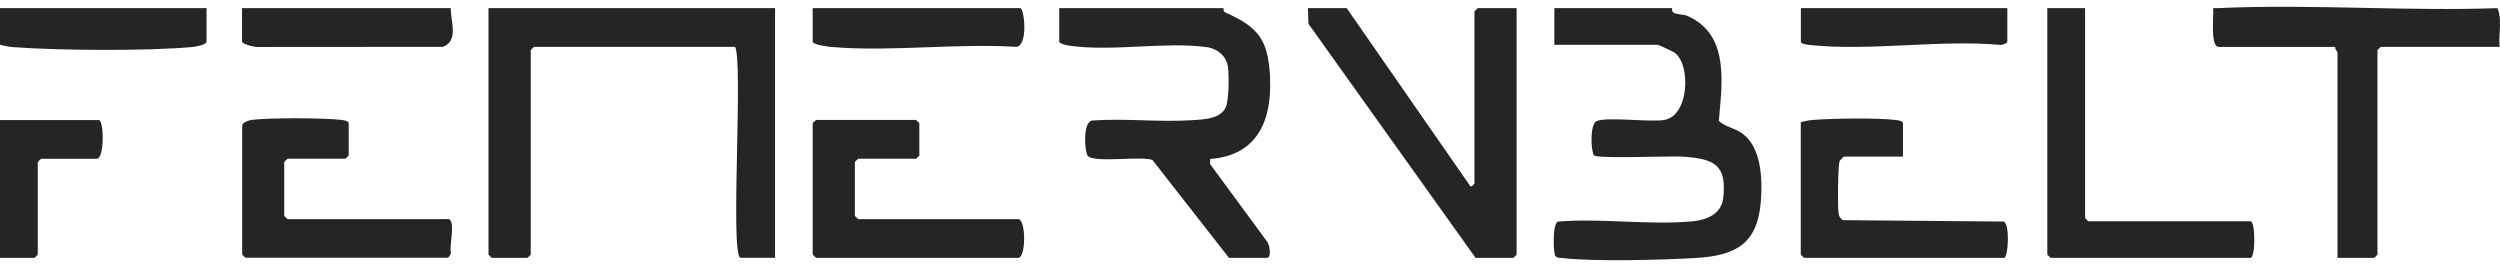 <svg width="206" height="22" viewBox="0 0 206 22" fill="none" xmlns="http://www.w3.org/2000/svg">
<g id="Femern Belt logo_OBS Low res!">
<path id="Femern Belt logo_OBS Low res!_2" fill-rule="evenodd" clip-rule="evenodd" d="M194.805 0.649C198.484 0.724 202.163 0.799 205.782 0.672L205.788 0.666C206.049 1.263 206.011 1.967 205.973 2.659C205.95 3.072 205.928 3.481 205.97 3.86H196.181C196.157 3.86 195.904 4.128 195.904 4.128V20.981C195.904 21.004 195.628 21.249 195.628 21.249H192.61V4.311C192.61 4.29 192.583 4.254 192.55 4.208C192.483 4.115 192.388 3.984 192.427 3.866H182.821C182.284 3.866 182.329 2.378 182.36 1.404C182.37 1.076 182.378 0.807 182.362 0.672C182.427 0.666 182.494 0.668 182.562 0.67C182.616 0.672 182.671 0.674 182.726 0.672C186.699 0.484 190.752 0.566 194.805 0.649ZM15.837 3.871C16.102 3.848 17.019 3.706 17.019 3.421V0.672H0V3.689L0.084 3.709C0.388 3.782 0.677 3.851 1 3.877C4.824 4.168 12.054 4.213 15.837 3.877V3.871ZM19.943 3.421V0.672H37.145C37.136 0.95 37.179 1.267 37.224 1.592C37.35 2.5 37.485 3.473 36.498 3.86L21.308 3.871C21.055 3.917 19.943 3.643 19.943 3.421ZM40.251 0.672H63.853H63.865V21.243H61.029C60.553 21.243 60.645 16.734 60.735 12.299V12.299V12.299V12.299V12.299V12.299C60.816 8.348 60.895 4.456 60.571 3.86H44.01C43.987 3.86 43.734 4.128 43.734 4.128V20.981C43.734 21.004 43.457 21.249 43.457 21.249H40.528C40.504 21.249 40.251 20.981 40.251 20.981V0.672ZM142.657 10.536C142.98 10.666 143.311 10.799 143.632 11.046V11.052C145.15 12.209 145.233 14.799 145.097 16.561C144.833 20.04 143.109 21.066 139.703 21.26C136.896 21.42 131.384 21.574 128.707 21.26C128.668 21.256 128.628 21.253 128.588 21.251C128.423 21.241 128.258 21.23 128.154 21.084C128.007 20.884 127.89 18.466 128.372 18.26C130.127 18.112 131.991 18.185 133.849 18.257C135.784 18.332 137.714 18.406 139.508 18.232C140.667 18.118 141.832 17.605 141.985 16.373C142.332 13.544 141.226 13.07 138.603 12.905C138.272 12.883 137.339 12.899 136.249 12.917C134.159 12.951 131.488 12.995 131.349 12.808C131.072 12.437 131.008 10.242 131.549 9.985C132.01 9.768 133.342 9.827 134.634 9.884C135.62 9.927 136.583 9.969 137.12 9.888C139.214 9.563 139.344 5.234 137.95 4.316C137.814 4.225 136.661 3.689 136.585 3.689H128.078V0.672H137.773C137.777 0.675 137.777 0.692 137.777 0.719V0.719C137.775 0.799 137.772 0.96 137.891 1.037C138.035 1.131 138.251 1.159 138.475 1.188C138.671 1.213 138.873 1.239 139.038 1.31C142.295 2.728 141.965 6.317 141.693 9.274C141.672 9.506 141.651 9.734 141.632 9.957C141.944 10.249 142.295 10.39 142.657 10.536ZM104.658 6.438C104.505 3.307 103.764 2.263 100.952 1.02C100.801 0.951 100.816 0.773 100.822 0.702V0.702C100.824 0.684 100.825 0.673 100.822 0.672H87.28V3.421C87.28 3.597 87.844 3.717 88.039 3.751C89.853 4.026 91.891 3.929 93.911 3.834C95.834 3.742 97.741 3.652 99.428 3.883C100.34 4.008 101.075 4.641 101.187 5.548C101.275 6.255 101.275 8.331 100.975 8.901C100.521 9.765 99.319 9.837 98.35 9.894L98.35 9.894C98.288 9.898 98.228 9.901 98.169 9.905C96.871 9.988 95.532 9.95 94.19 9.912C92.771 9.872 91.347 9.831 89.962 9.934C89.203 10.122 89.374 12.517 89.633 12.842C89.911 13.183 91.255 13.138 92.551 13.095C93.556 13.062 94.533 13.029 94.957 13.179L101.269 21.249H104.381C104.811 21.249 104.623 20.102 104.364 19.846L99.716 13.527V13.099C103.628 12.819 104.817 9.877 104.646 6.443L104.658 6.438ZM124.695 21.249H121.589L107.817 1.961L107.77 0.672H110.97L121.13 15.306C121.23 15.483 121.495 15.129 121.495 15.129V0.94C121.495 0.917 121.771 0.672 121.771 0.672H124.971V20.981C124.971 21.004 124.695 21.249 124.695 21.249ZM185.442 18.232H172.088C172.088 18.232 171.811 17.987 171.811 17.964V0.672H168.699V20.981C168.699 20.981 168.952 21.249 168.976 21.249H185.442C185.86 21.249 185.86 18.232 185.442 18.232ZM83.891 21.249H67.242V21.238C67.218 21.238 66.965 20.97 66.965 20.97V10.151C66.965 10.124 67.024 10.078 67.088 10.026C67.148 9.978 67.213 9.927 67.242 9.883H75.478C75.501 9.883 75.754 10.151 75.754 10.151V12.814C75.754 12.837 75.478 13.082 75.478 13.082H70.719C70.695 13.082 70.442 13.35 70.442 13.35V17.787C70.442 17.81 70.719 18.055 70.719 18.055H83.891C84.555 18.055 84.555 21.249 83.891 21.249ZM36.868 18.055H23.697C23.697 18.055 23.42 17.81 23.42 17.787V13.35C23.42 13.35 23.673 13.082 23.697 13.082H28.456C28.456 13.082 28.732 12.837 28.732 12.814V10.15C28.732 9.957 28.285 9.894 28.103 9.877C26.673 9.711 22.167 9.694 20.767 9.877C20.49 9.911 20.032 10.053 19.955 10.327V20.97C19.955 20.97 20.208 21.238 20.232 21.238H36.88C36.986 21.238 37.163 20.941 37.157 20.793C37.094 20.618 37.135 20.219 37.18 19.778C37.262 18.98 37.358 18.044 36.88 18.044L36.868 18.055ZM151.862 18.141L165.105 18.255V18.26C165.628 18.426 165.493 21.249 165.128 21.249H148.662C148.638 21.249 148.385 20.981 148.385 20.981V10.071C148.721 9.985 149.033 9.911 149.386 9.882C151.039 9.757 154.574 9.7 156.175 9.882C156.357 9.899 156.804 9.962 156.804 10.156V12.905H151.956C151.921 12.905 151.633 13.179 151.592 13.264C151.439 13.584 151.409 17.12 151.503 17.605C151.551 17.838 151.639 18.021 151.862 18.141ZM68.513 3.871C71.051 4.087 73.758 3.99 76.467 3.892C78.919 3.804 81.372 3.716 83.702 3.86C84.749 3.877 84.408 0.672 84.073 0.672H66.965V3.421C66.965 3.689 68.23 3.848 68.513 3.871ZM3.112 13.355V20.98C3.112 21.003 2.836 21.248 2.836 21.248H0V9.893H8.148C8.566 9.893 8.63 13.087 7.966 13.087H3.389C3.365 13.087 3.112 13.355 3.112 13.355ZM149.021 3.694C151.536 3.981 154.345 3.852 157.16 3.723C159.771 3.603 162.386 3.483 164.775 3.694C164.963 3.734 165.405 3.569 165.405 3.421V0.672H148.391V3.421C148.391 3.615 148.838 3.677 149.021 3.694Z" fill="#252528"/>
</g>
</svg>
